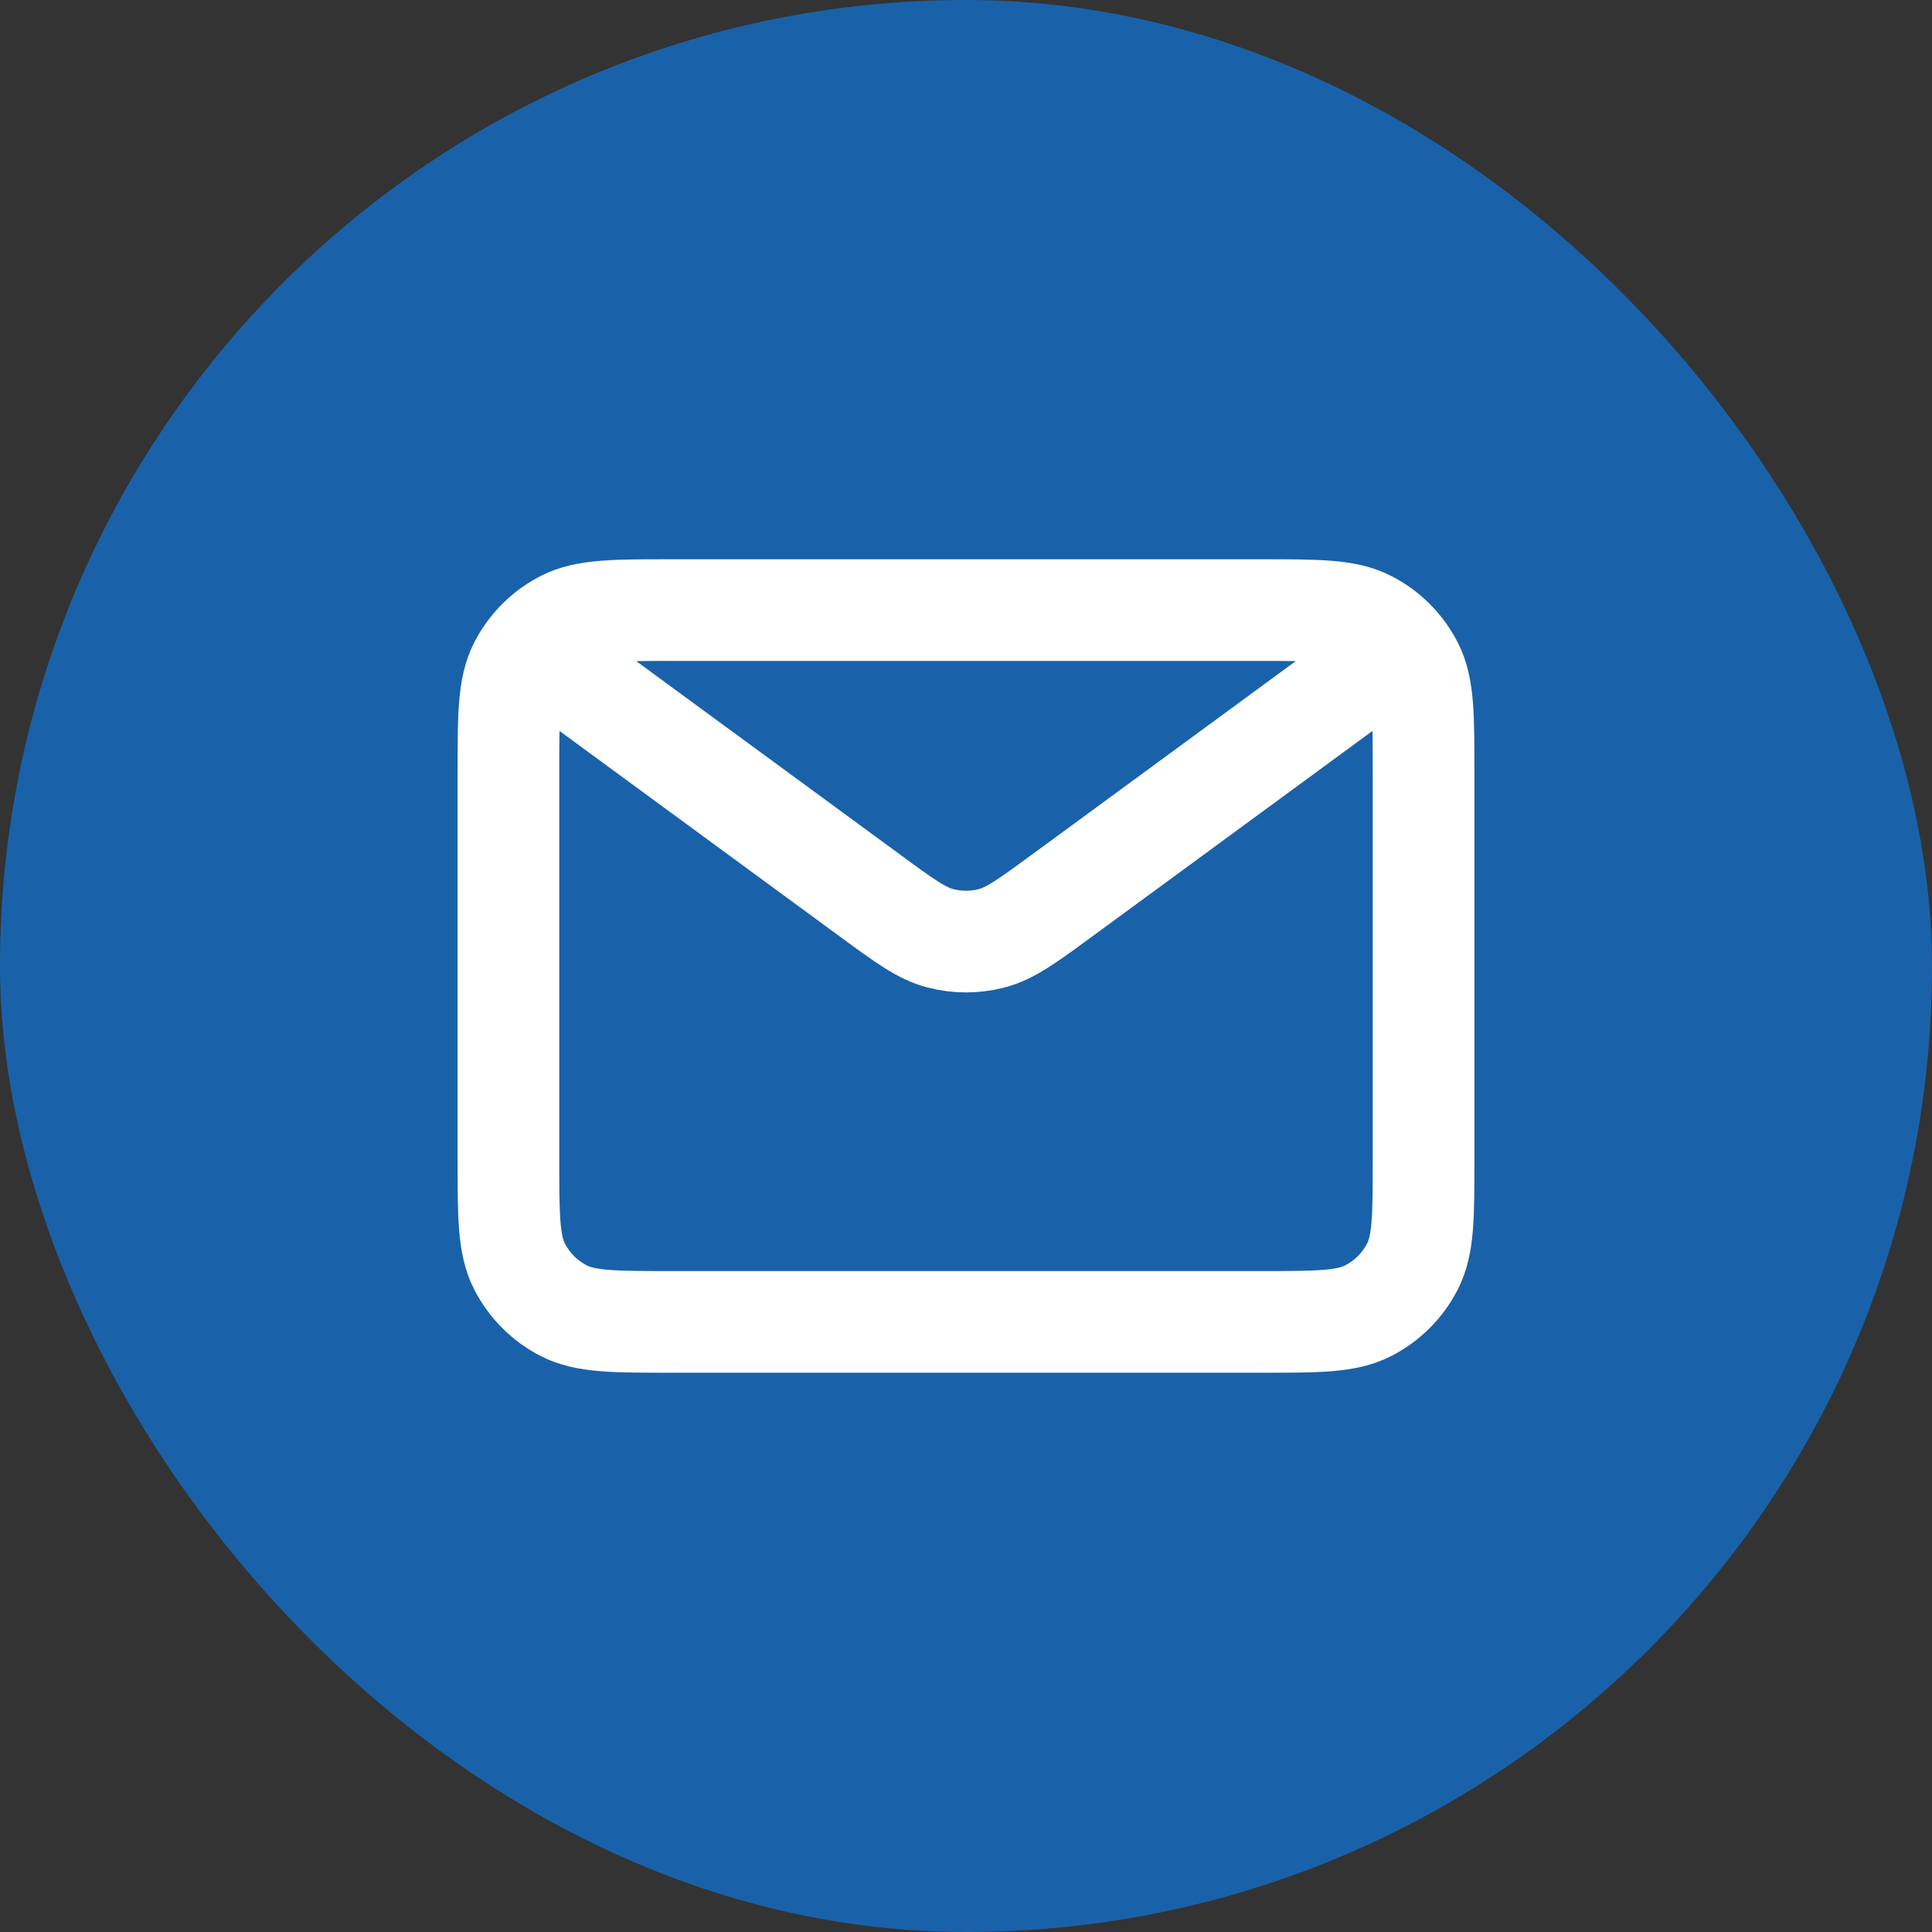 <?xml version="1.0" encoding="UTF-8"?> <svg xmlns="http://www.w3.org/2000/svg" width="38" height="38" viewBox="0 0 38 38" fill="none"><rect x="0" y="0" width="38" height="38" fill="#333333" stroke="none"/><rect width="38" height="38" rx="19" fill="#1962AA"></rect><path d="M11.5 13.5L17.108 17.612L17.11 17.614C17.788 18.111 18.127 18.36 18.499 18.456C18.827 18.541 19.172 18.541 19.501 18.456C19.873 18.36 20.213 18.11 20.893 17.612L26.5 13.5M10 22.8V15.2C10 14.08 10 13.52 10.218 13.092C10.41 12.716 10.716 12.41 11.092 12.218C11.52 12 12.08 12 13.2 12H24.8C25.92 12 26.48 12 26.907 12.218C27.284 12.41 27.59 12.716 27.782 13.092C28 13.519 28 14.079 28 15.197V22.804C28 23.922 28 24.48 27.782 24.908C27.59 25.284 27.284 25.59 26.907 25.782C26.48 26 25.921 26 24.803 26H13.197C12.079 26 11.519 26 11.092 25.782C10.716 25.59 10.41 25.284 10.218 24.908C10 24.48 10 23.92 10 22.8Z" stroke="white" stroke-width="2" stroke-linecap="round" stroke-linejoin="round"></path></svg> 
